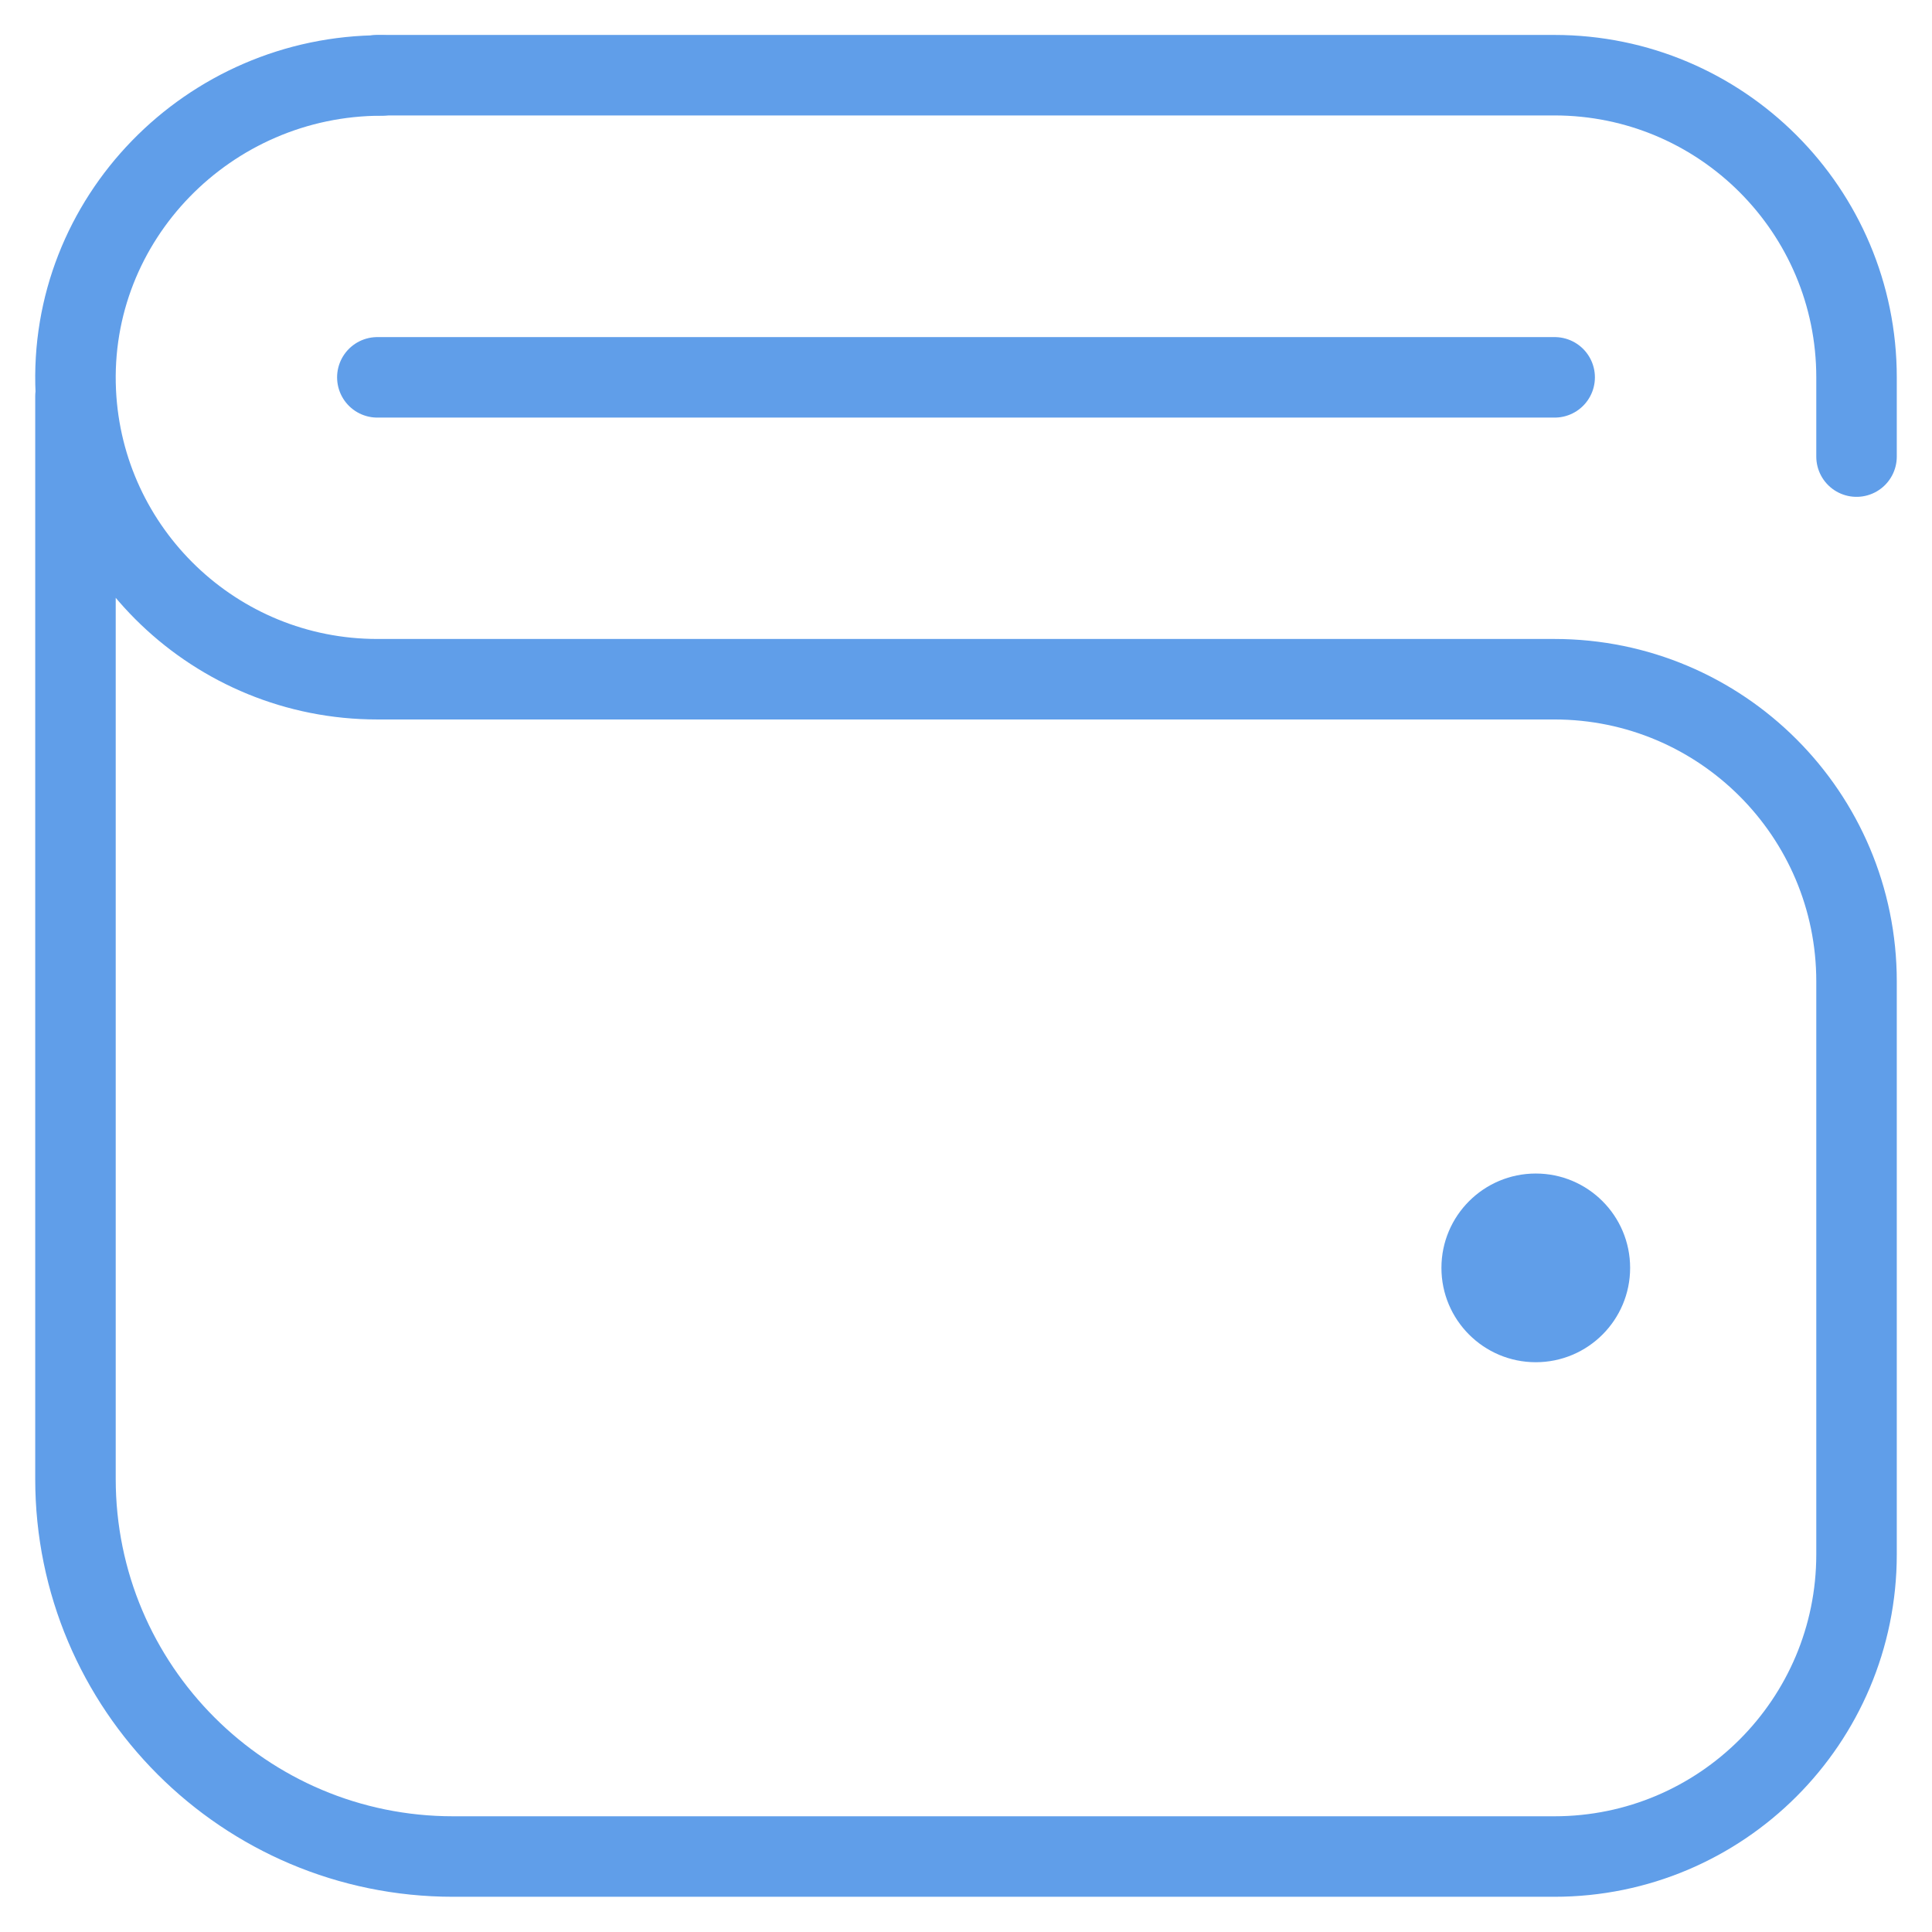 <svg width="48" height="48" viewBox="0 0 48 48" fill="none" xmlns="http://www.w3.org/2000/svg">
<g clip-path="url(#clip0_3_4378)">
<mask id="mask0_3_4378" style="mask-type:luminance" maskUnits="userSpaceOnUse" x="0" y="0" width="48" height="48">
<path d="M0 3.8147e-06H48V48H0V3.8147e-06Z" fill="white"/>
</mask>
<g mask="url(#mask0_3_4378)">
<path d="M9.482 1.875C5.184 1.875 1.683 5.438 1.883 9.731C2.069 13.708 5.352 16.875 9.375 16.875H38.618C42.764 16.875 46.125 20.236 46.125 24.382V38.618C46.125 42.764 42.764 46.125 38.618 46.125H11.257C6.075 46.125 1.875 41.924 1.875 36.743V9.844" stroke="#609EE9" stroke-width="2" stroke-miterlimit="10" stroke-linecap="round" stroke-linejoin="round"/>
<path d="M9.375 1.868H38.618C42.764 1.868 46.125 5.229 46.125 9.375V11.344" stroke="#609EE9" stroke-width="2" stroke-miterlimit="10" stroke-linecap="round" stroke-linejoin="round"/>
<path d="M40.5 31.5C40.5 32.794 39.451 33.844 38.156 33.844C36.862 33.844 35.812 32.794 35.812 31.5C35.812 30.206 36.862 29.156 38.156 29.156C39.451 29.156 40.5 30.206 40.5 31.5Z" fill="#609EE9"/>
<path d="M9.375 9.375H38.625" stroke="#609EE9" stroke-width="2" stroke-miterlimit="10" stroke-linecap="round" stroke-linejoin="round"/>
</g>
</g>
<defs>
<clipPath id="clip0_3_4378">
<rect width="48" height="48" fill="white"/>
</clipPath>
</defs>
</svg>
